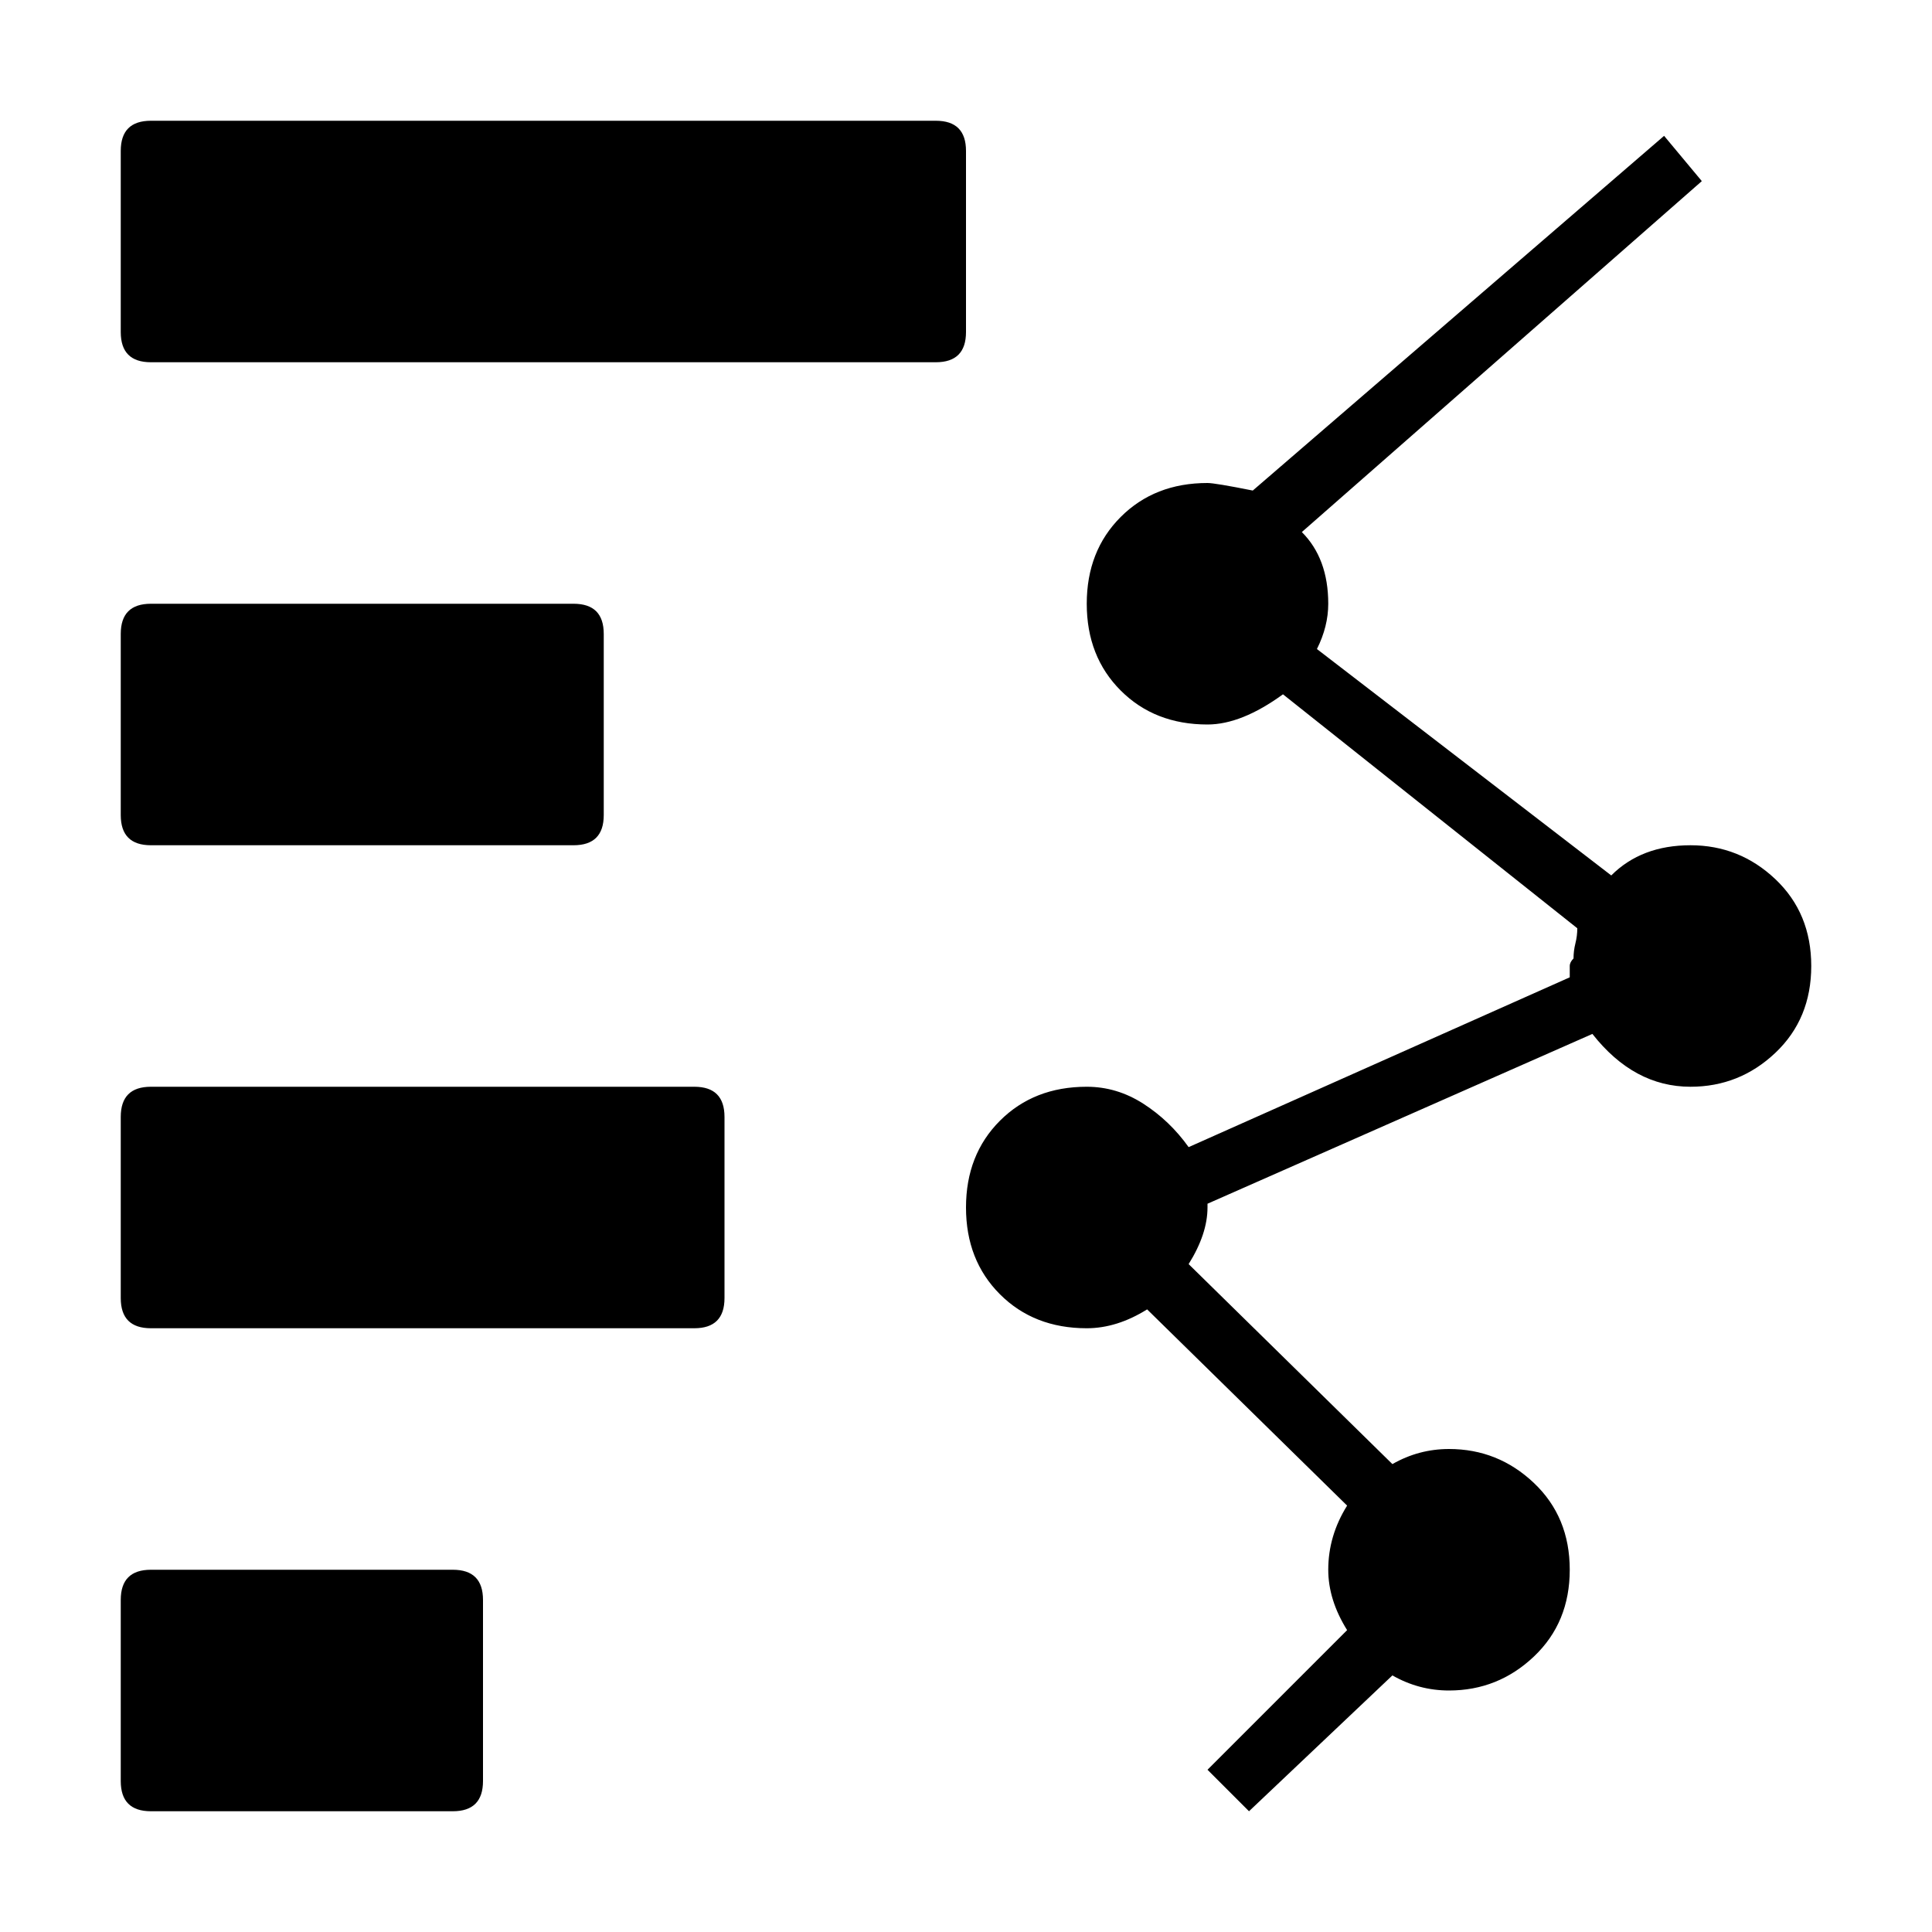 <svg xmlns="http://www.w3.org/2000/svg" viewBox="0 0 512 512">
	<path d="M256 320q0-14 9-23t23-9q8 0 15 4.5t12 11.5l101-45v-3q0-1 1-2 0-2 .5-4t.5-4l-78-62q-11 8-20 8-14 0-23-9t-9-23 9-23 23-9q1 0 4 .5t8 1.5l109-94 10 12-106 93q7 7 7 19 0 6-3 12l78 60q8-8 21-8t22.5 9 9.5 23-9.5 23-22.5 9q-15 0-26-14l-102 45v1q0 7-5 15l54 53q7-4 15-4 13 0 22.5 9t9.5 23-9.5 23-22.5 9q-8 0-15-4l-38 36-11-11 37-37q-5-8-5-16 0-9 5-17l-53-52q-8 5-16 5-14 0-23-9t-9-23zM40 32h208q8 0 8 8v48q0 8-8 8H40q-8 0-8-8V40q0-8 8-8zm-8 264q0-8 8-8h144q8 0 8 8v48q0 8-8 8H40q-8 0-8-8v-48zm0-80v-48q0-8 8-8h112q8 0 8 8v48q0 8-8 8H40q-8 0-8-8zm8 200h80q8 0 8 8v48q0 8-8 8H40q-8 0-8-8v-48q0-8 8-8z"/>
</svg>